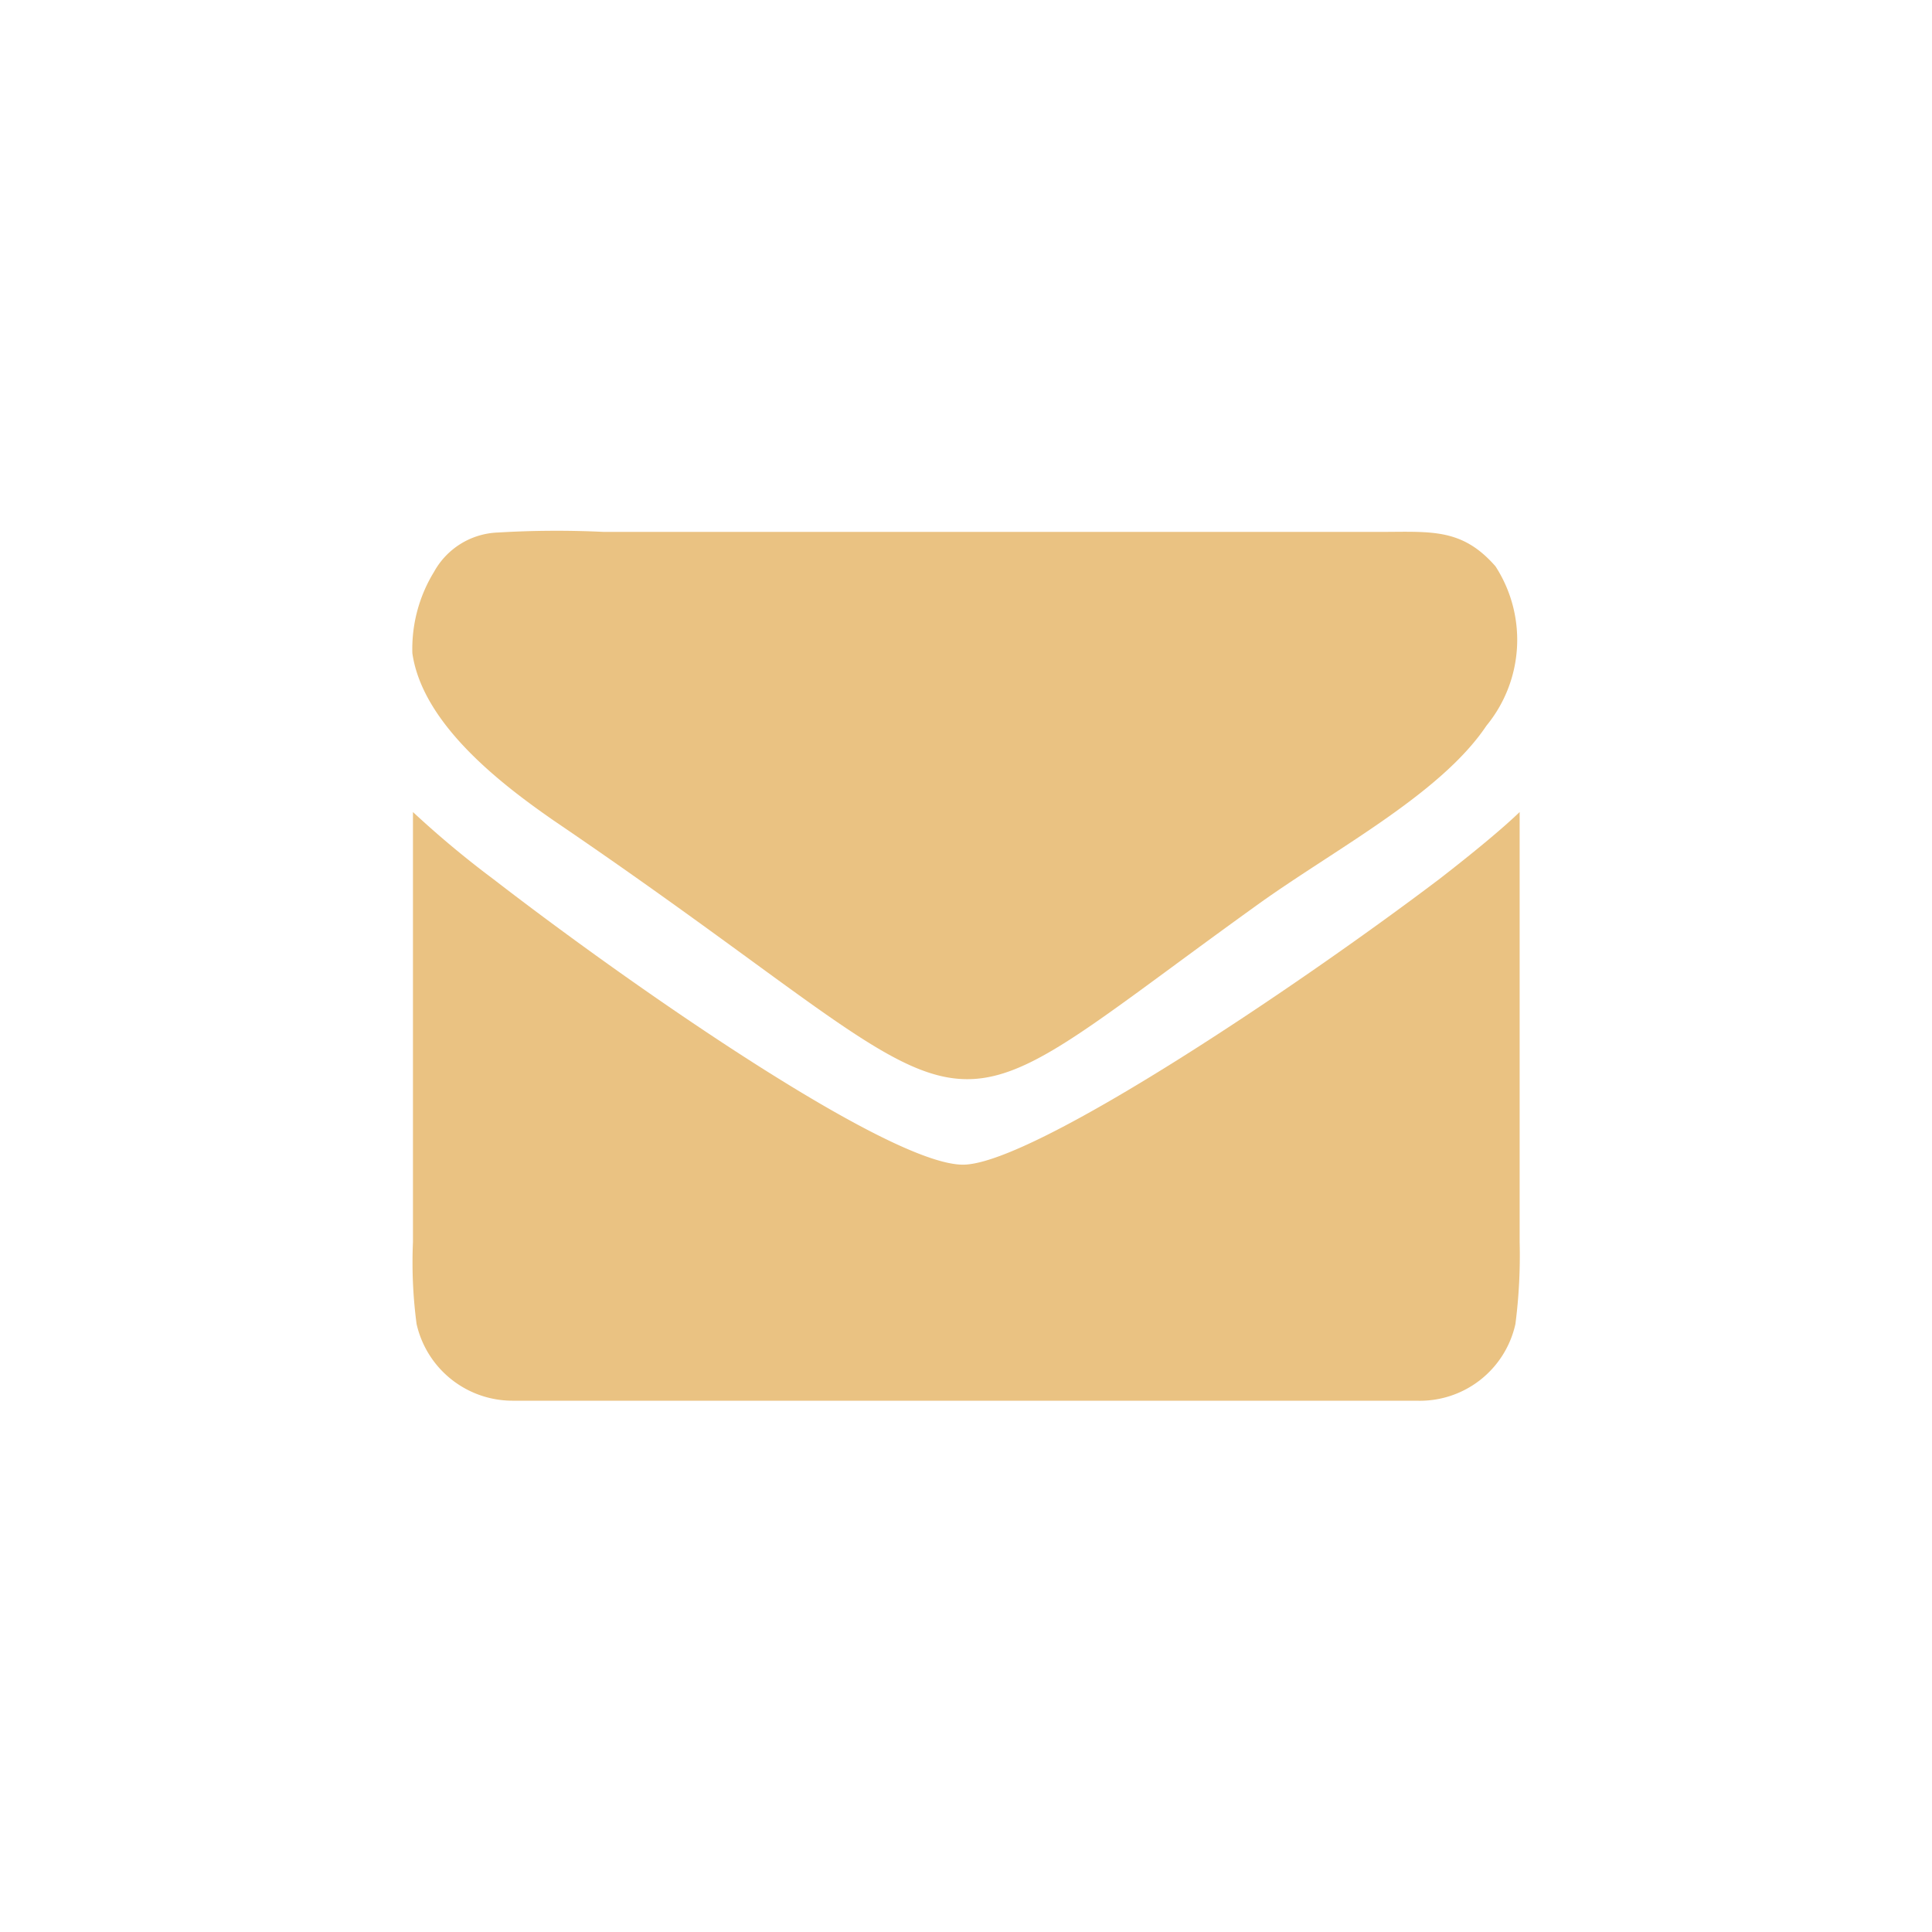 <svg xmlns="http://www.w3.org/2000/svg" viewBox="0 0 32 32"><path d="M8.25,8.82a1.26,1.26,0,0,0-1.06.65,2.44,2.44,0,0,0-.36,1.35C7,12,8.32,13,9.17,13.59c7.7,5.23,5.77,5.63,11.61,1.43,1.28-.93,3.07-1.85,3.84-3a2.24,2.24,0,0,0,.15-2.64c-.56-.64-1.07-.57-1.93-.57H10A16.26,16.26,0,0,0,8.25,8.82Z" style="fill:#eac282"/><path d="M18.3,23.2h5.16a1.62,1.62,0,0,0,1.64-1.27,8.86,8.86,0,0,0,.07-1.36V13.45h0c-.28.27-.75.66-1.33,1.11-2.42,1.83-6.68,4.68-7.86,4.73s-5.44-2.9-7.81-4.73a16.18,16.18,0,0,1-1.33-1.11h0v7.12a7.74,7.74,0,0,0,.06,1.36A1.63,1.63,0,0,0,8.51,23.2Z" style="fill:#eac282"/></svg>
